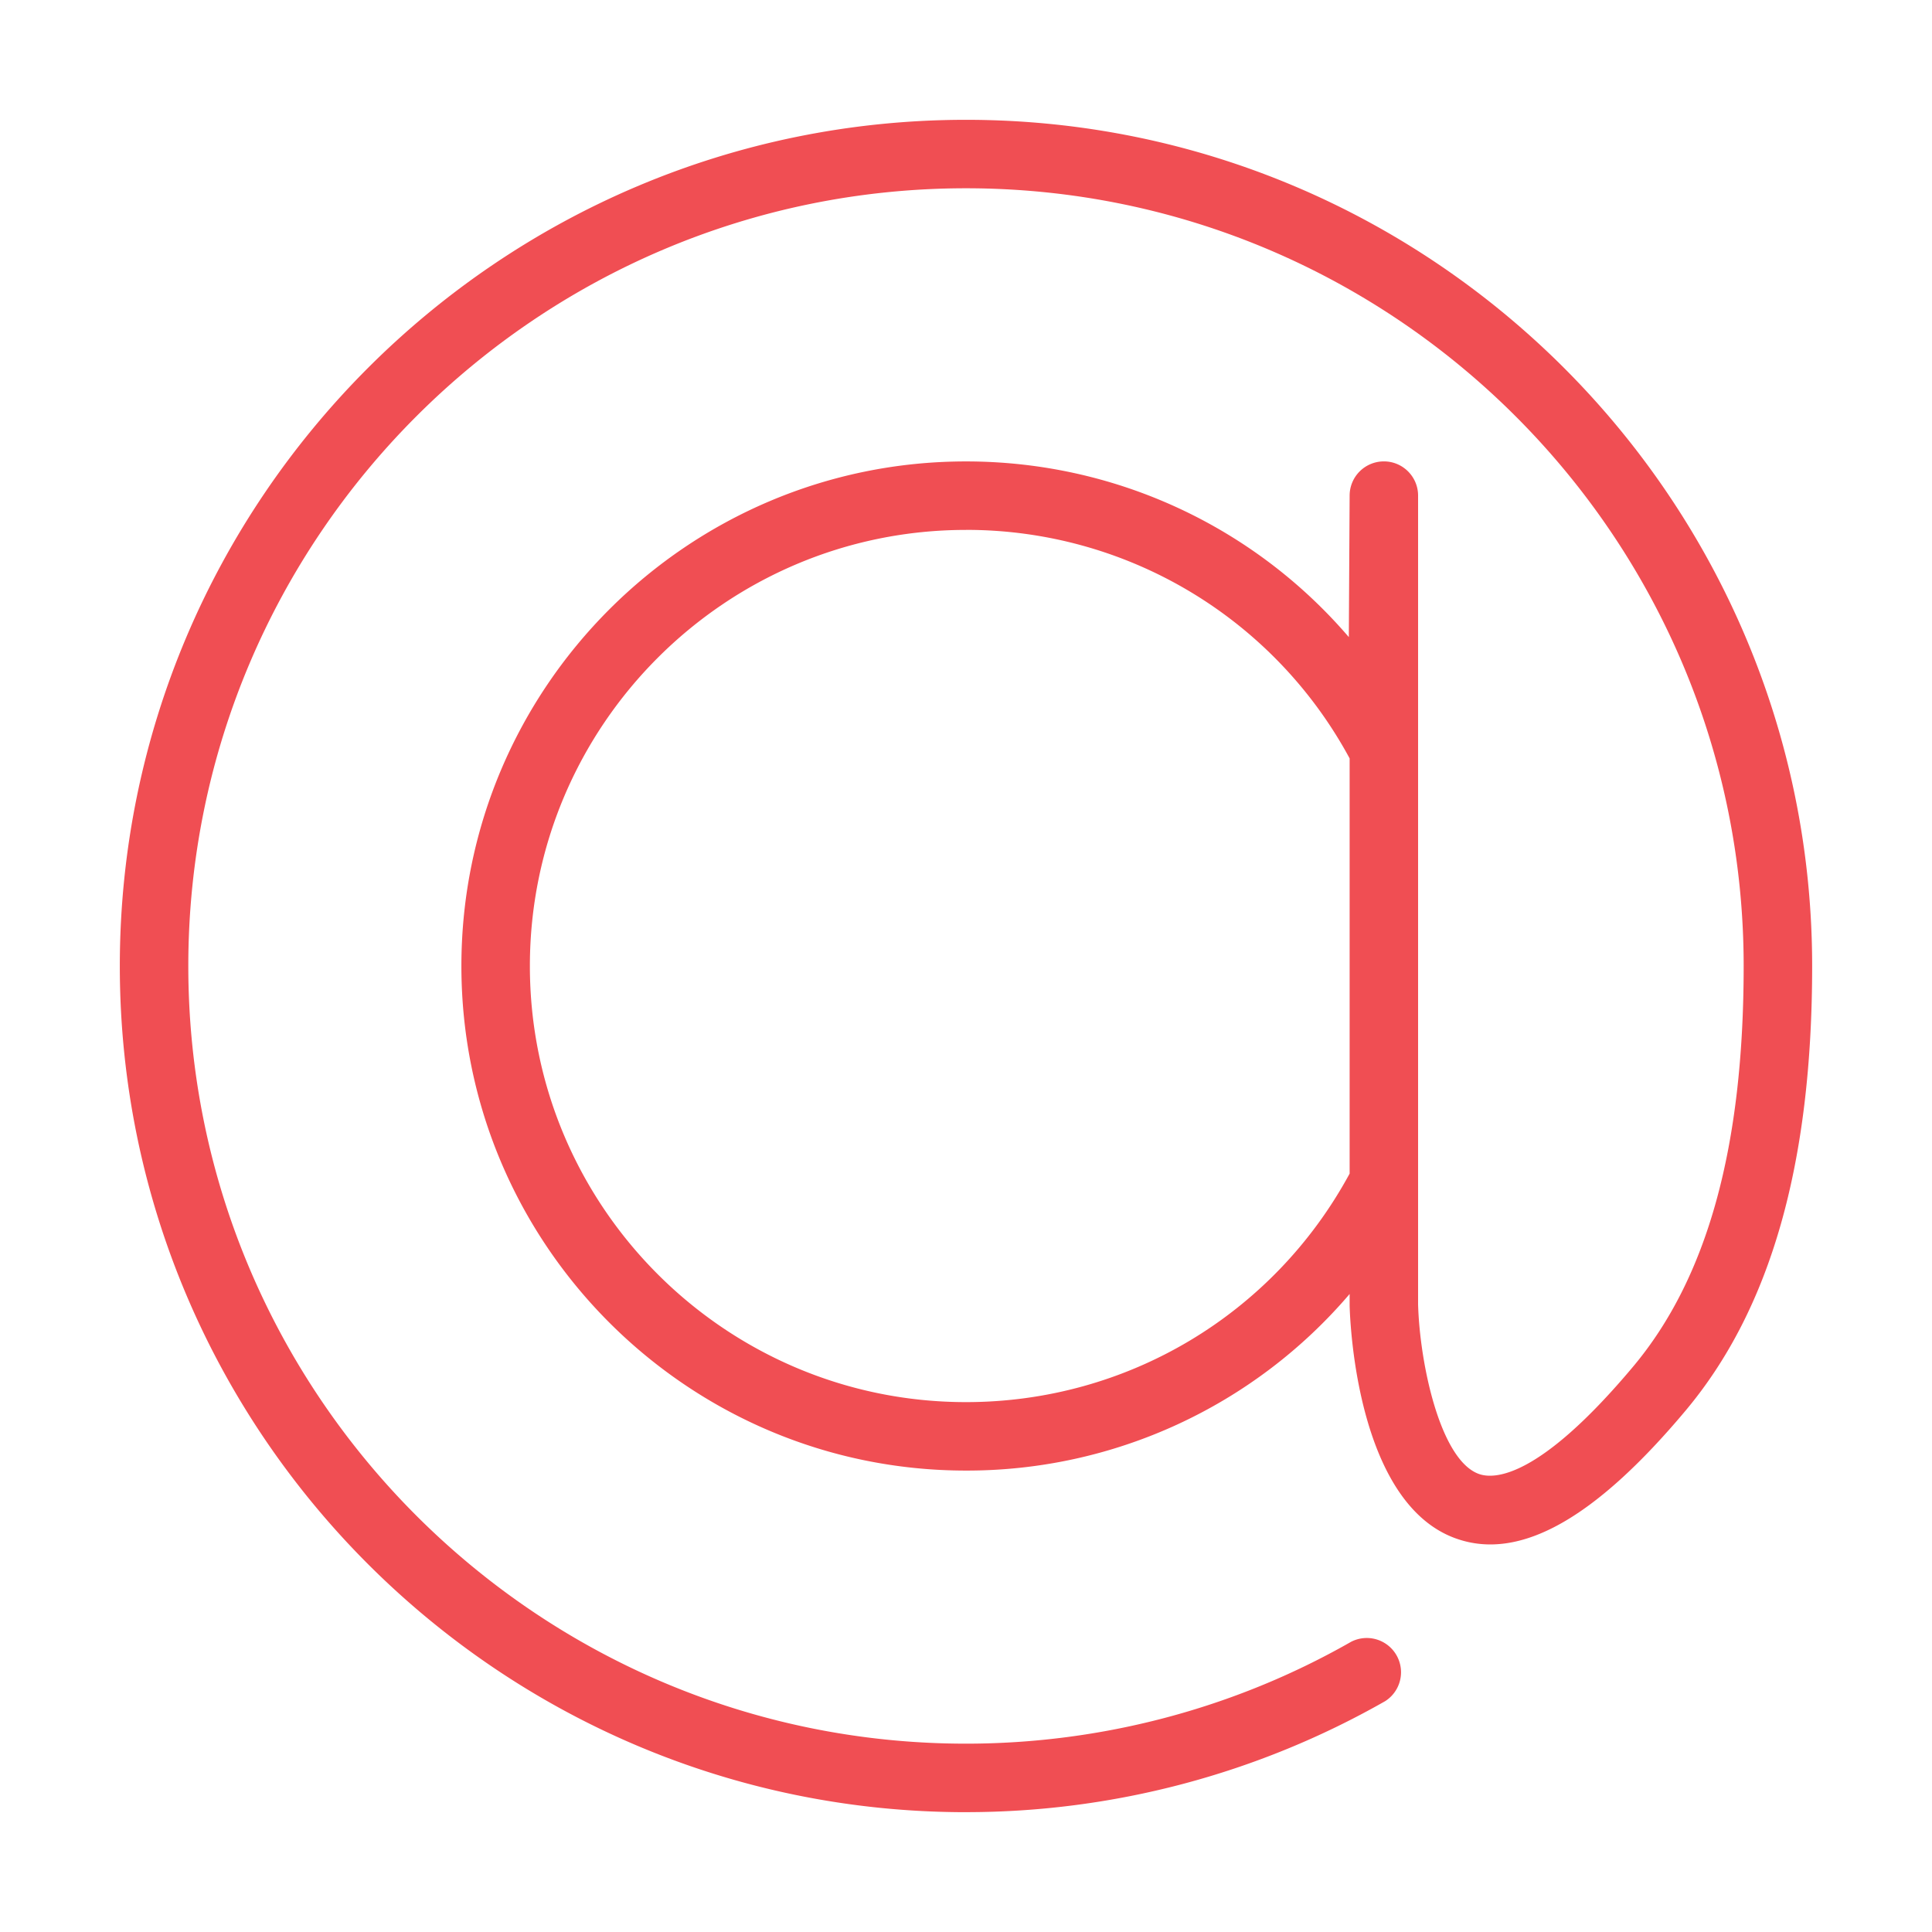 <svg xmlns="http://www.w3.org/2000/svg" width="60" height="60">
  <path fill="#f04e53"
    d="M30 56.279c-14.49 0-26.279-11.789-26.279-26.278S15.51 3.721 30 3.721 56.278 15.51 56.278 30c0 6.136-1.285 10.651-3.93 13.807-2.819 3.363-5.149 4.667-7.111 3.979-3.067-1.068-3.307-6.613-3.323-7.241v-.359A15.615 15.615 0 0130 45.67c-8.641 0-15.671-7.029-15.671-15.67S21.359 14.33 30 14.33c4.639 0 8.949 2.028 11.889 5.456l.025-4.399a1.063 1.063 0 011.062-1.058h.003c.586 0 1.061.477 1.061 1.062v25.123c.054 1.858.694 4.846 1.897 5.264.464.162 1.854.154 4.782-3.338 2.31-2.757 3.432-6.826 3.432-12.441C54.151 16.681 43.317 5.847 30 5.847S5.848 16.682 5.848 30 16.682 54.151 30 54.151c4.2 0 8.336-1.094 11.962-3.165a1.064 1.064 0 011.054 1.846 26.282 26.282 0 01-13.017 3.446zm0-39.822c-7.469 0-13.544 6.075-13.544 13.544S22.531 43.544 30 43.544c4.997 0 9.539-2.712 11.914-7.097V23.553A13.52 13.52 0 0030 16.456z" />
</svg>
